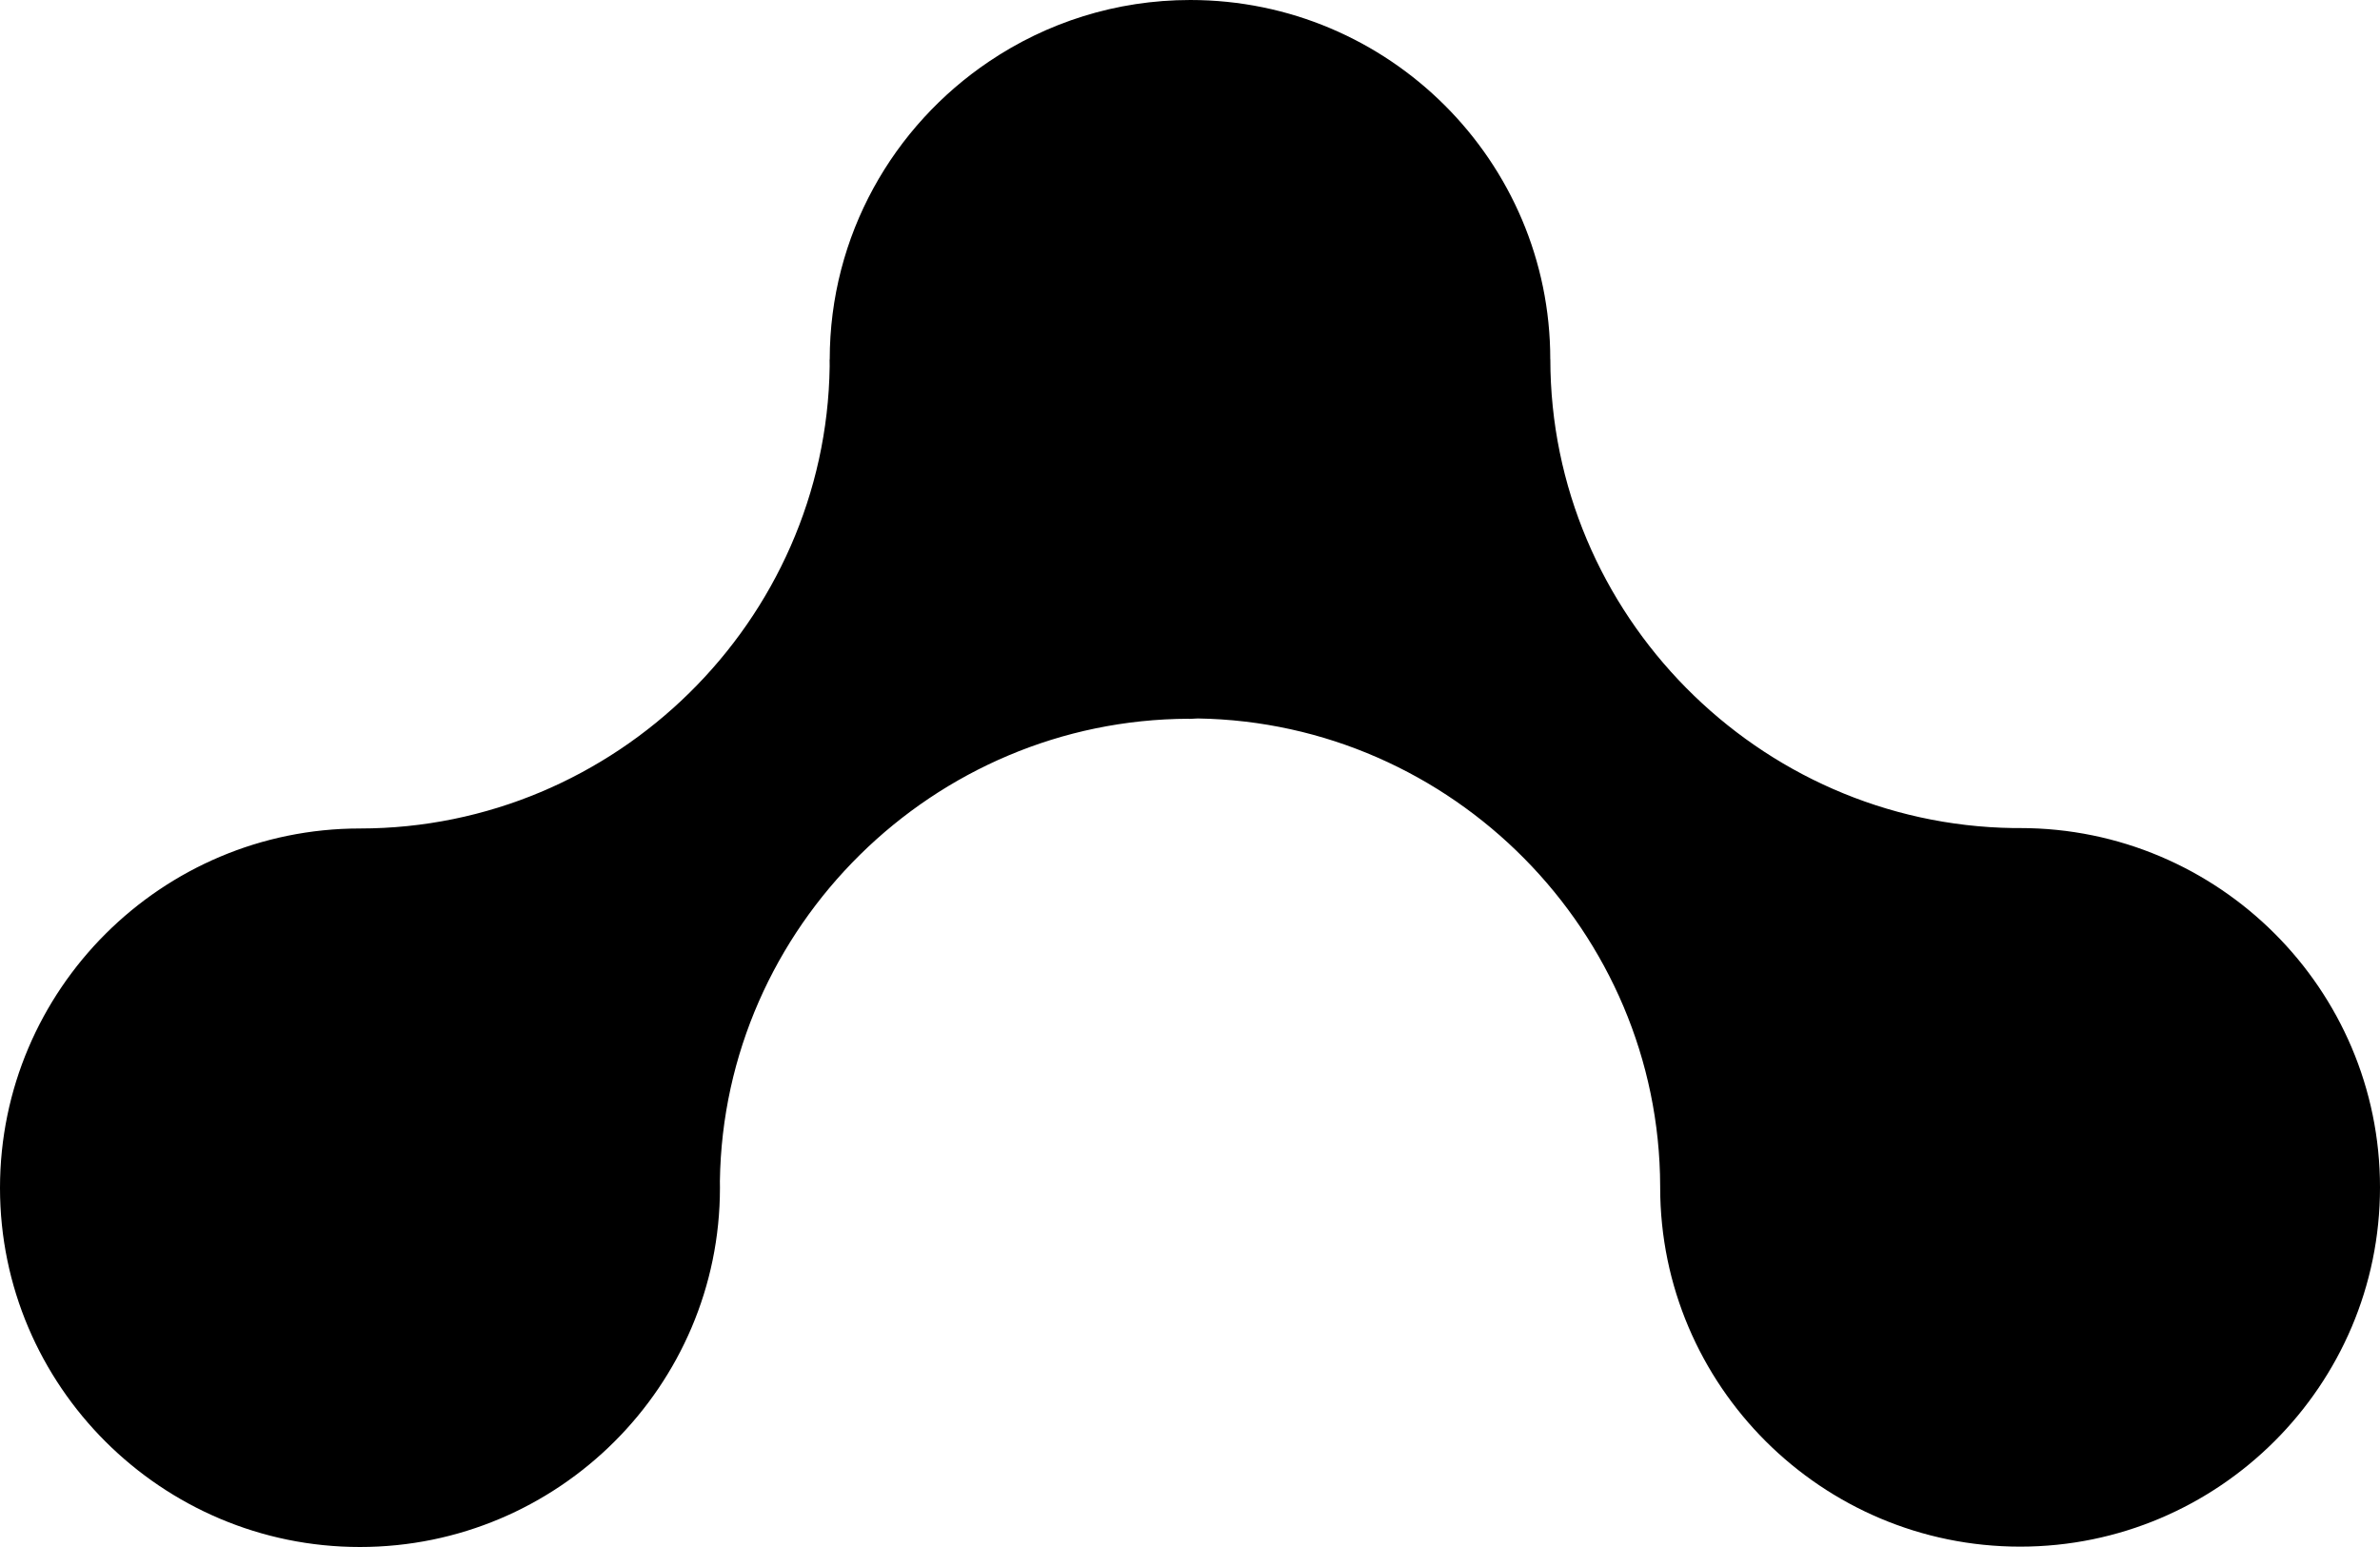 <?xml version="1.0" encoding="UTF-8"?>
<svg width="40px" height="26px" viewBox="0 0 40 26" version="1.1" xmlns="http://www.w3.org/2000/svg" xmlns:xlink="http://www.w3.org/1999/xlink">
    <!-- Generator: Sketch 48 (47235) - http://www.bohemiancoding.com/sketch -->
    <title>archtec-iso</title>
    <desc>Created with Sketch.</desc>
    <defs></defs>
    <g id="fixed-nav" stroke="none" stroke-width="1" fill="none" fill-rule="evenodd">
        <g fill="#000000" id="archtec-iso">
            <path d="M33.952,13.917 L33.838,13.917 C29.547,13.855 26.057,10.322 26.056,6.037 L26.055,6.037 C26.055,2.708 23.342,0 20.005,0 C18.755,0 17.592,0.38 16.625,1.032 C15.01,2.118 13.945,3.958 13.945,6.042 L13.943,6.042 L13.944,6.158 C13.884,10.441 10.342,13.924 6.049,13.924 C2.715,13.924 0,16.632 0,19.965 C0,23.291 2.715,26 6.049,26 C9.386,26 12.1,23.291 12.1,19.965 C12.1,19.962 12.1,19.962 12.1,19.962 L12.099,19.85 C12.16,15.572 15.691,12.093 19.976,12.08 C19.982,12.082 19.988,12.082 19.994,12.082 C20.04,12.082 20.085,12.075 20.131,12.075 C24.411,12.142 27.892,15.663 27.902,19.937 C27.902,19.943 27.902,19.948 27.902,19.955 C27.902,23.284 30.616,25.994 33.952,25.994 C37.286,25.994 40.001,23.284 40,19.955 C40.001,16.624 37.285,13.917 33.952,13.917"></path>
        </g>
    </g>
</svg>